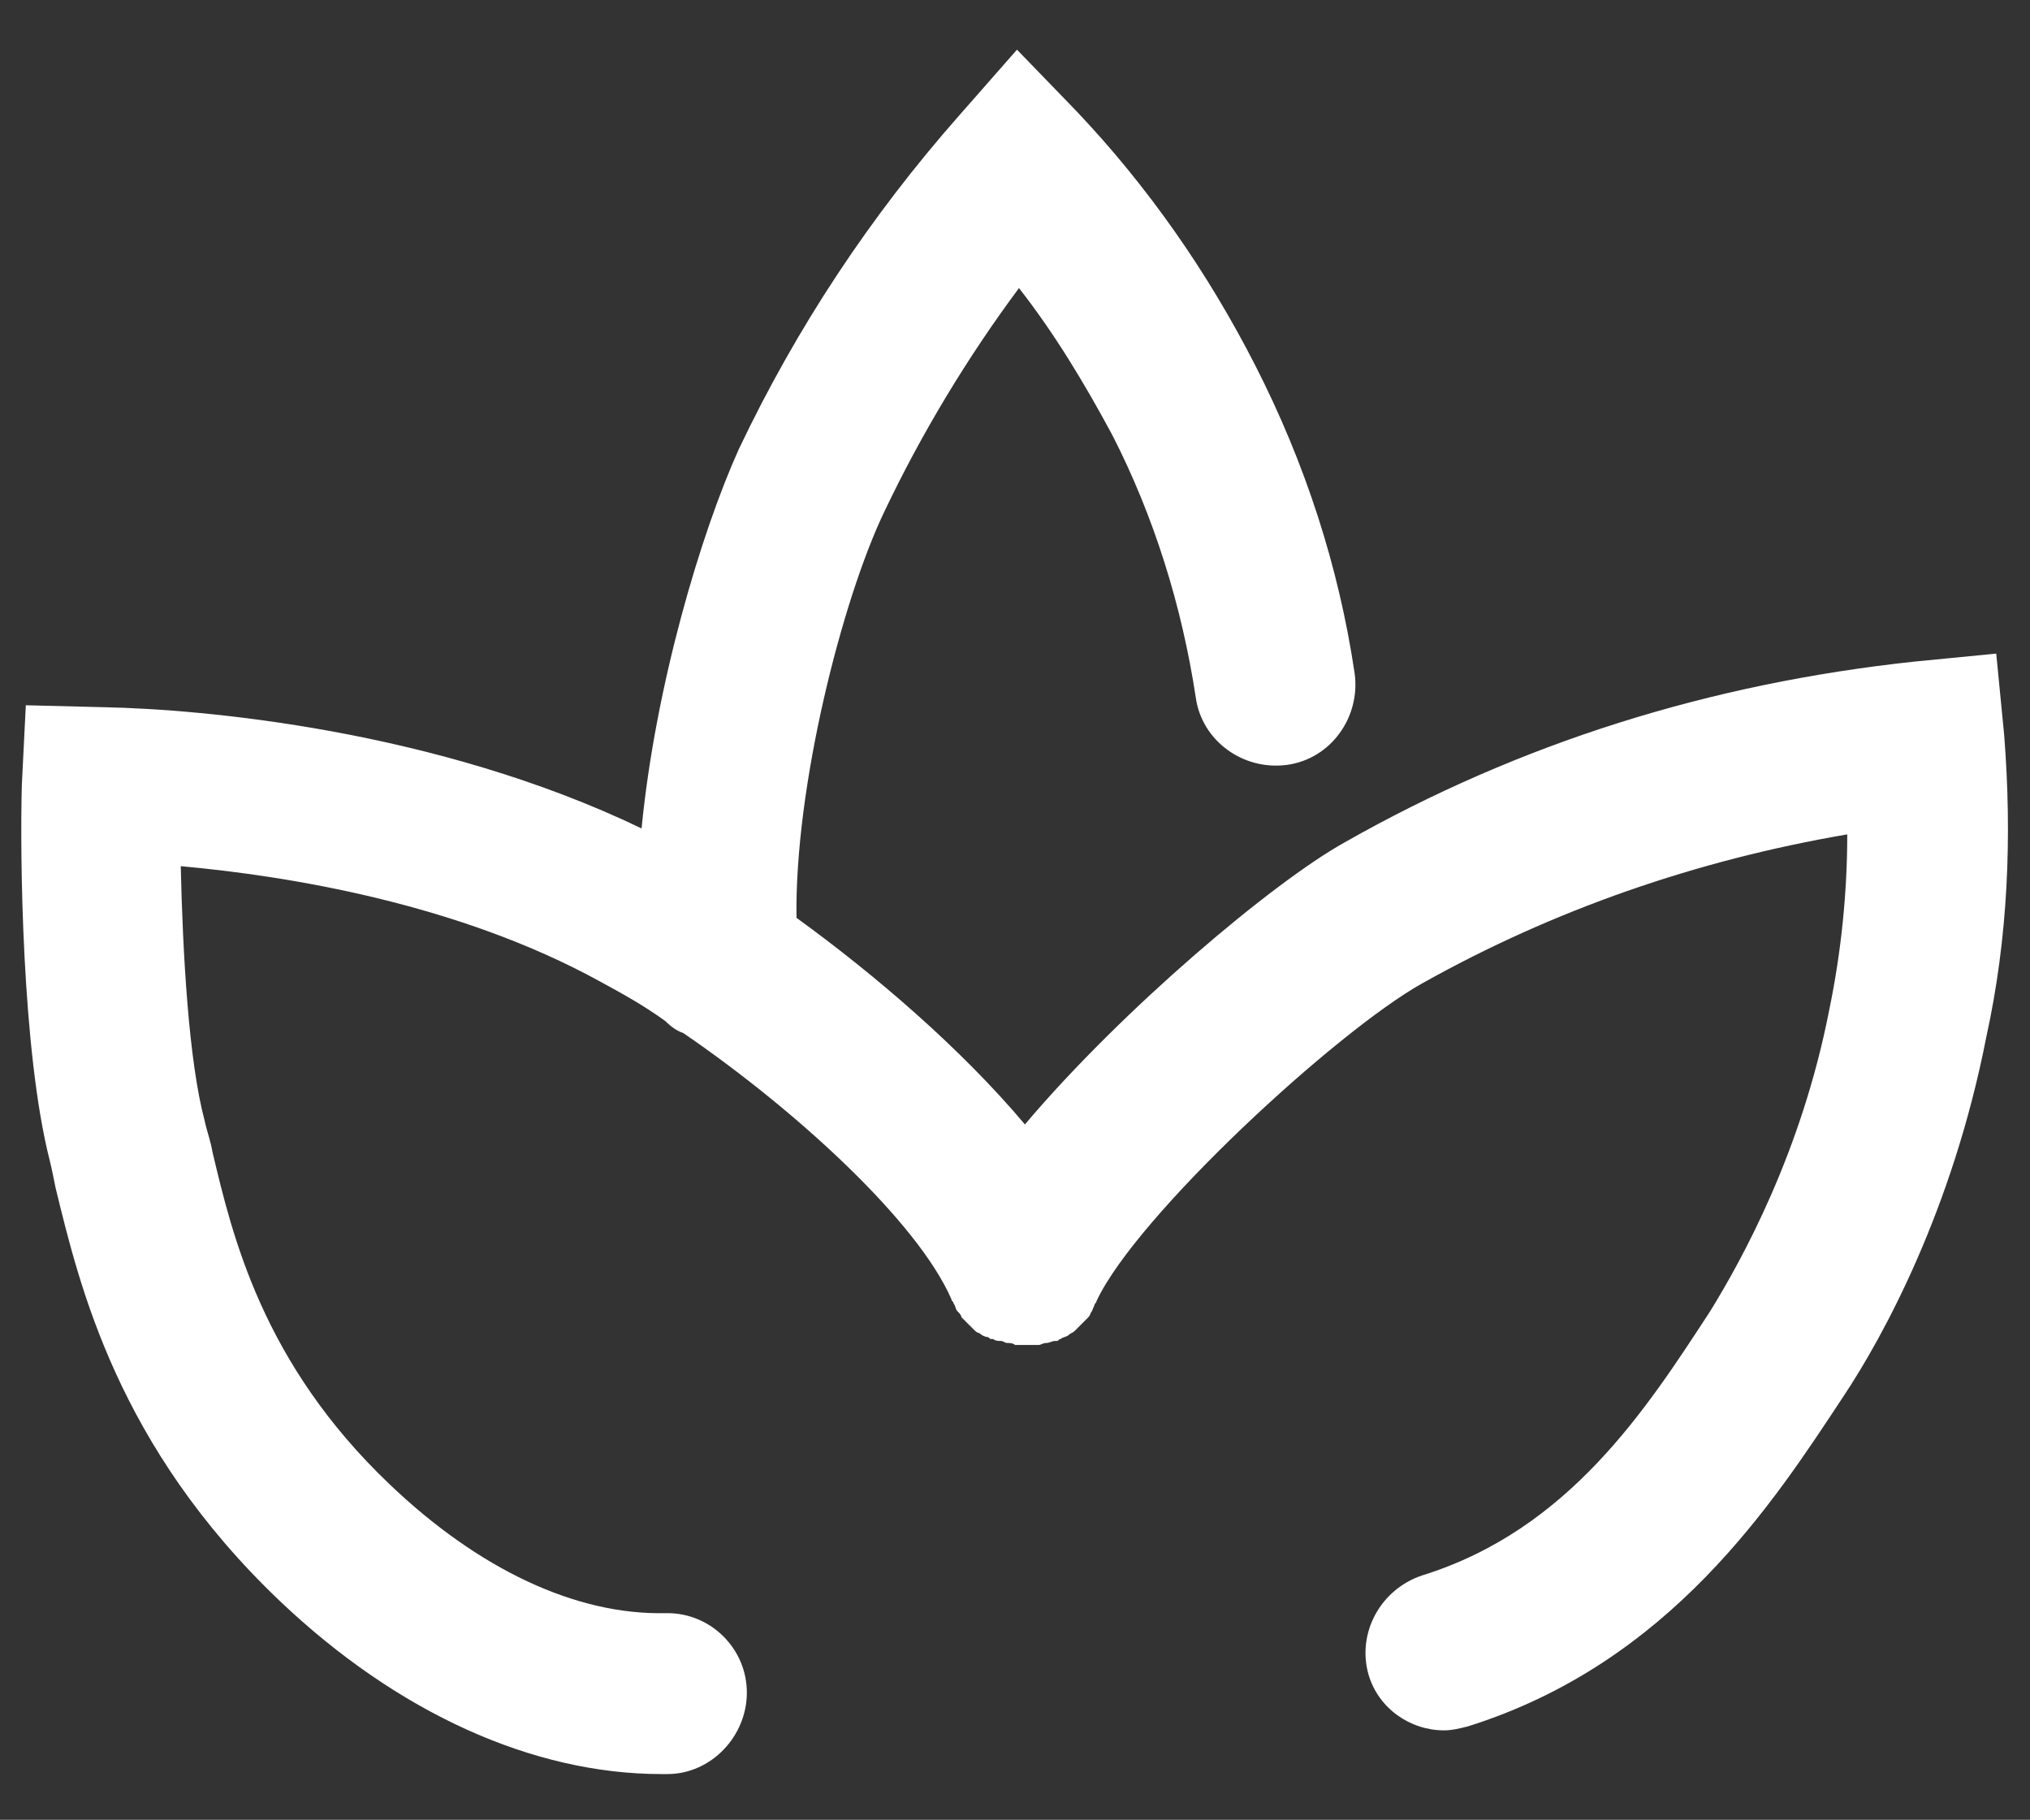 <?xml version="1.0" encoding="utf-8"?>
<!-- Generator: Adobe Illustrator 26.3.1, SVG Export Plug-In . SVG Version: 6.00 Build 0)  -->
<svg version="1.1" id="Layer_1" xmlns="http://www.w3.org/2000/svg" xmlns:xlink="http://www.w3.org/1999/xlink" x="0px" y="0px"
	 viewBox="0 0 102.2 91.6" style="enable-background:new 0 0 102.2 91.6;" xml:space="preserve">
<rect x="0" y="0" width="102.2" height="91.6" fill="#333333" stroke="none"/>
<style type="text/css">
	.st0{fill:#FFFFFF;}
</style>
<path class="st0" d="M100.9,37l-0.4-4.1l-4.1,0.4c-10.3,1.1-19.9,4.1-28.7,9.1c-3.6,2-11.2,8.4-16.1,14.2
	c-3.2-3.8-7.5-7.5-11.5-10.4c-0.1-6.6,2.3-16,4.4-20.4c1.9-4,4.2-7.8,6.8-11.3c1.8,2.3,3.3,4.8,4.7,7.4c2.1,4.1,3.5,8.6,4.2,13.2
	c0.3,2.2,2.4,3.7,4.6,3.4c2.2-0.3,3.7-2.4,3.4-4.6c-0.8-5.4-2.5-10.6-5-15.5c-2.4-4.7-5.4-9-9-12.8l-3-3.1l-2.9,3.3
	c-4.5,5.1-8.2,10.7-11.1,16.8c-1.9,4.2-4.2,11.9-4.9,19.1c-10.4-5-22.2-6-27-6.1l-4-0.1l-0.2,4C1,43,1.1,52.9,2.5,58.4
	c0.1,0.4,0.2,0.9,0.3,1.4C4,64.7,5.9,72.8,14.1,80.6c5.9,5.6,12.7,8.7,19.2,8.7c0.1,0,0.2,0,0.3,0c2.2,0,4-1.9,4-4.1
	c0-2.2-1.8-4-4-4c0,0,0,0-0.1,0c-4.5,0.1-9.4-2.2-13.9-6.5c-6.4-6.1-7.9-12.5-8.9-16.7c-0.1-0.6-0.3-1.1-0.4-1.6
	c-0.8-3-1.1-8.4-1.2-12.8c5.5,0.5,14,1.9,21.1,5.8c1.1,0.6,2.2,1.2,3.3,2c0.3,0.3,0.6,0.5,0.9,0.6c5.7,3.9,11.8,9.5,13.5,13.4
	c0,0.1,0.1,0.1,0.1,0.2c0.1,0.1,0.1,0.3,0.2,0.4c0.1,0.1,0.2,0.2,0.2,0.3c0.1,0.1,0.2,0.2,0.3,0.3c0.1,0.1,0.2,0.2,0.3,0.3
	c0.1,0.1,0.2,0.2,0.3,0.2c0.1,0.1,0.3,0.2,0.4,0.2c0.1,0,0.1,0.1,0.2,0.1c0,0,0.1,0,0.1,0c0.1,0.1,0.3,0.1,0.4,0.1
	c0.1,0,0.2,0.1,0.3,0.1c0.1,0,0.3,0,0.4,0.1c0.1,0,0.2,0,0.4,0c0.1,0,0.3,0,0.4,0c0.1,0,0.3,0,0.4,0c0.1,0,0.2-0.1,0.4-0.1
	c0.1,0,0.3-0.1,0.4-0.1c0,0,0.1,0,0.1,0c0.1,0,0.1-0.1,0.2-0.1c0.1-0.1,0.3-0.1,0.4-0.2c0.1-0.1,0.2-0.1,0.3-0.2
	c0.1-0.1,0.2-0.2,0.3-0.3c0.1-0.1,0.2-0.2,0.3-0.3c0.1-0.1,0.2-0.2,0.2-0.3c0.1-0.1,0.1-0.2,0.2-0.4c0-0.1,0.1-0.1,0.1-0.2
	c2-4.3,12.1-13.6,16.4-16c6.6-3.7,13.8-6.2,21.4-7.5c0,2.9-0.3,5.9-0.9,8.8C90.7,58,87.7,63.4,86.1,66c-3.2,4.9-7.1,11-14.5,13.3
	c-2.1,0.7-3.3,2.9-2.7,5c0.5,1.7,2.1,2.8,3.8,2.8c0.4,0,0.8-0.1,1.2-0.2c10.2-3.2,15.4-11.3,18.9-16.6c2-3,5.5-9.4,7.2-18.1
	C101.1,47.2,101.3,42.1,100.9,37z"/>
</svg>
